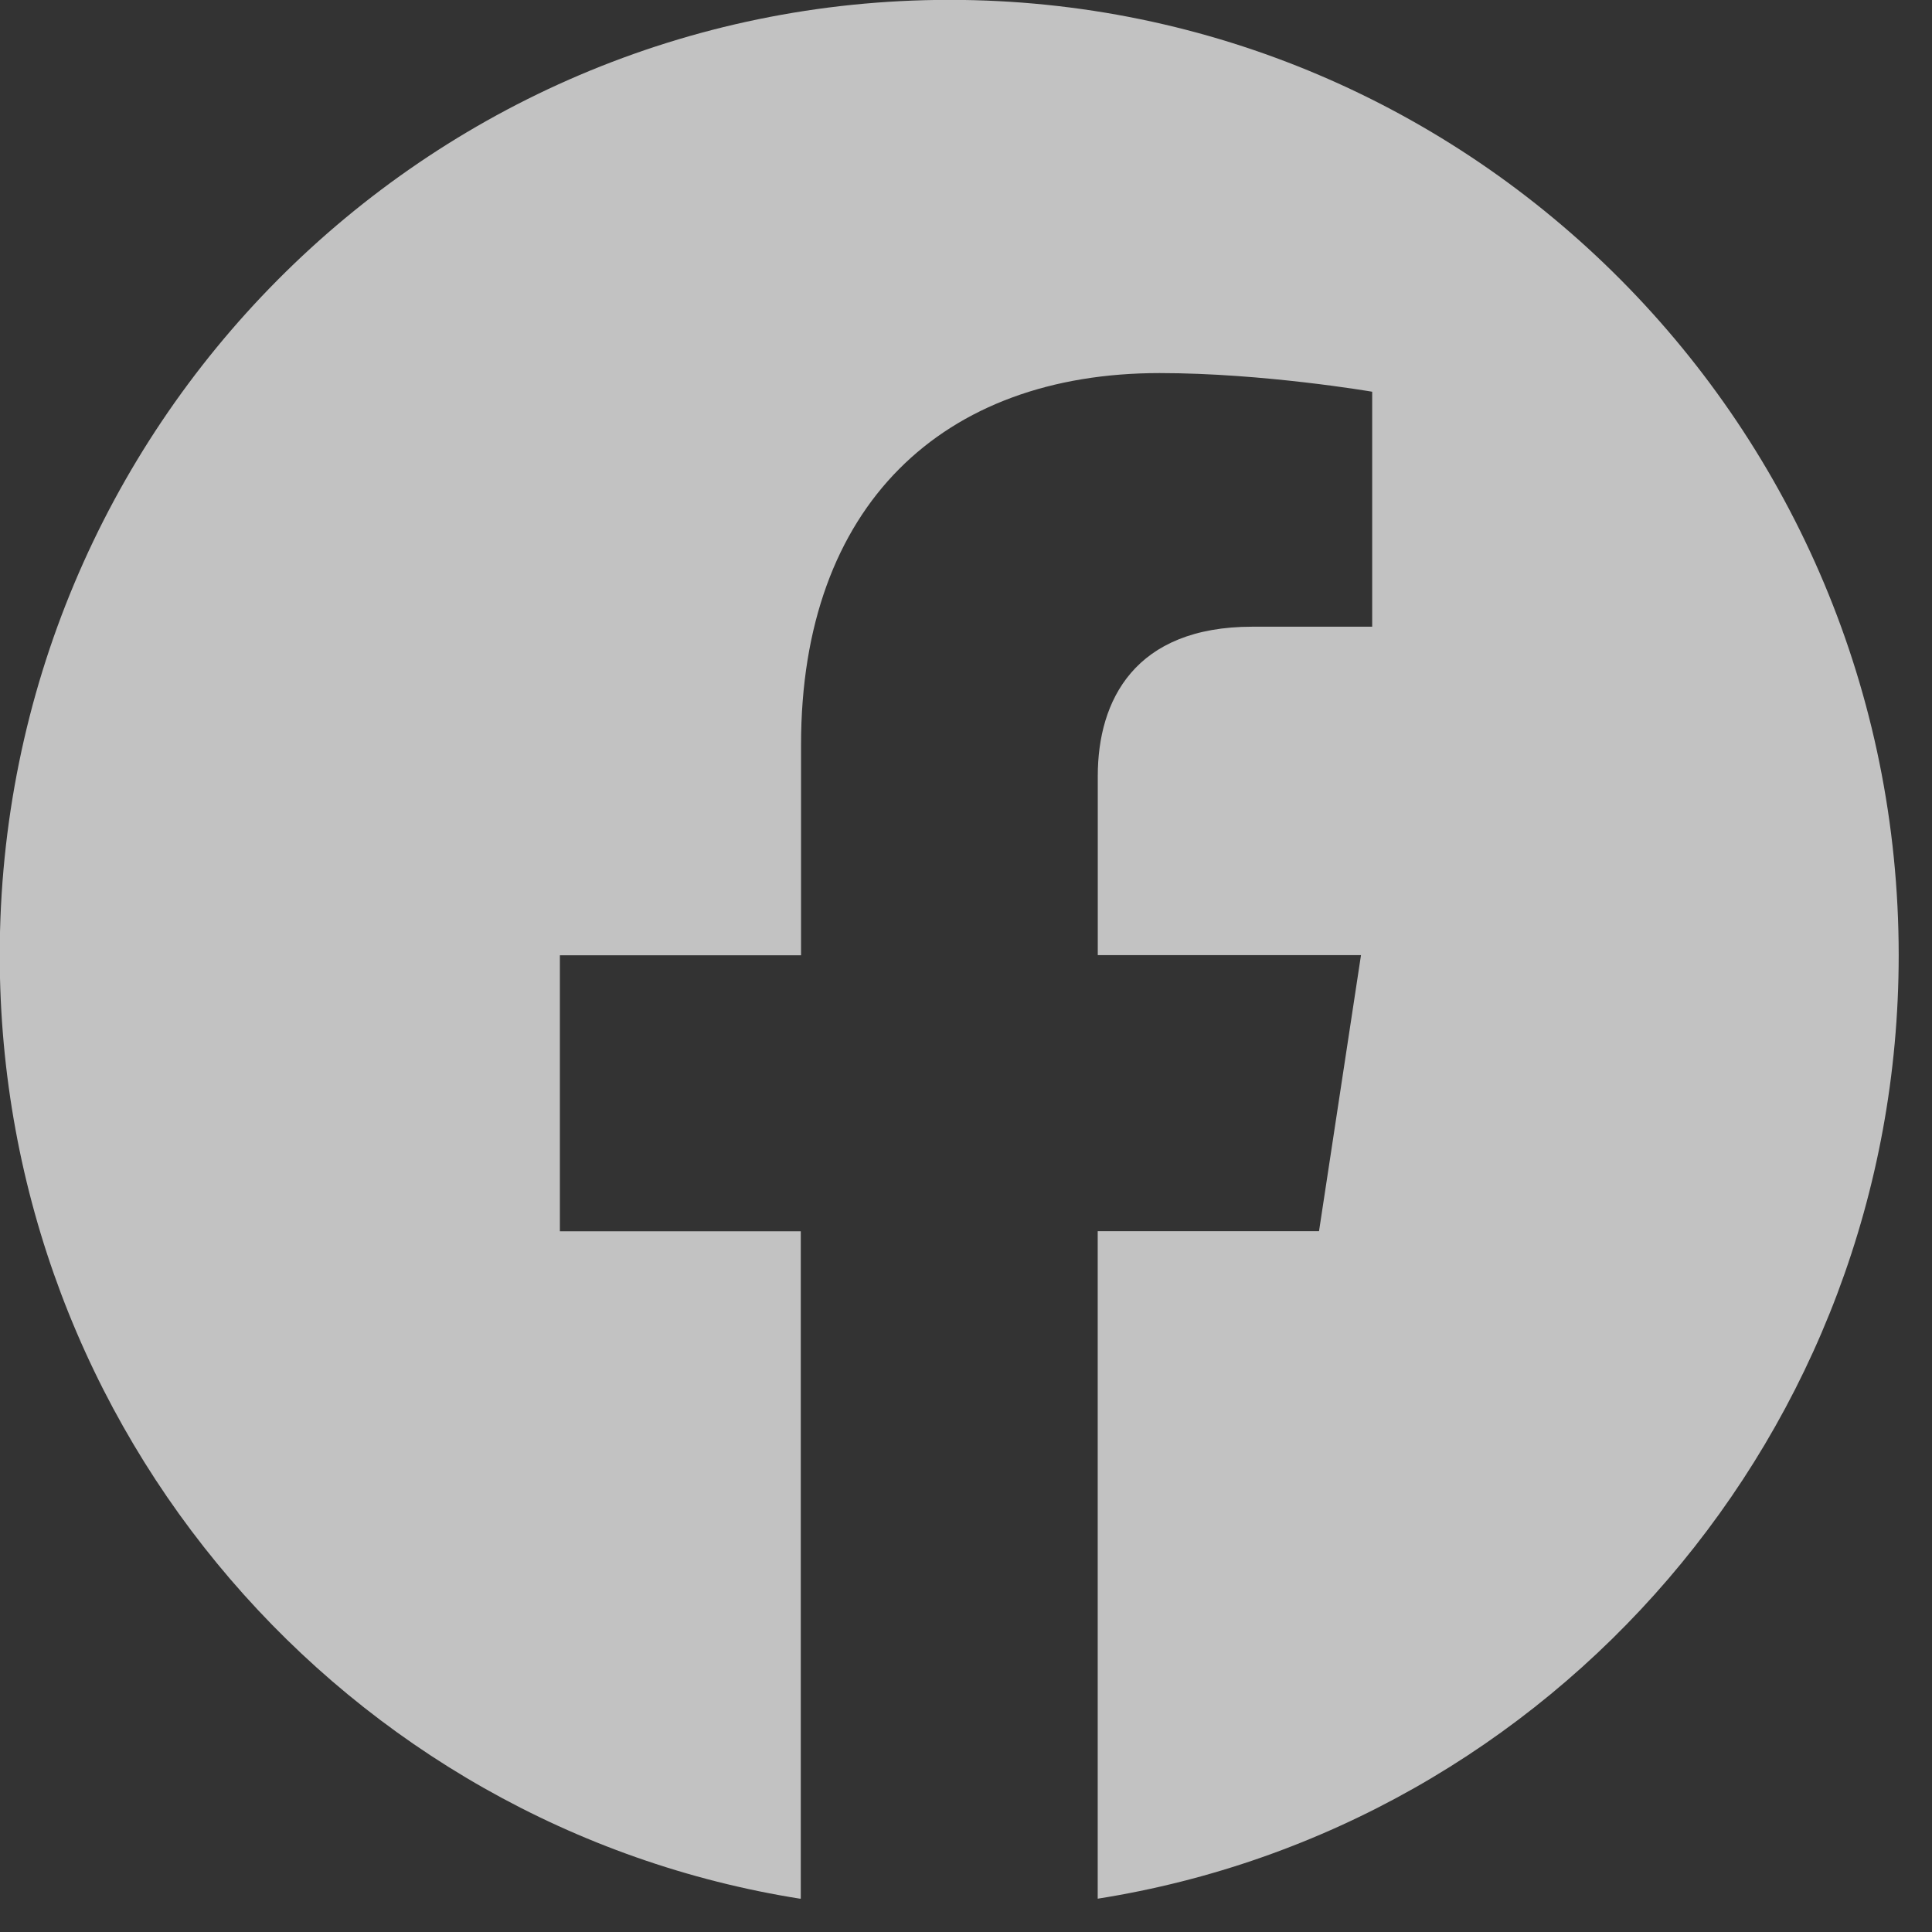 <svg width="29" height="29" viewBox="0 0 29 29" fill="none" xmlns="http://www.w3.org/2000/svg">
<rect x="0" y="0" width="29" height="29" fill="#333333" stroke="none"/>
<g id="facebook" clip-path="url(#clip0_56_178)">
<path id="Vector" d="M28.5 14.337C28.5 6.418 22.12 -0.002 14.25 -0.002C6.377 -4.98046e-05 -0.004 6.418 -0.004 14.339C-0.004 21.494 5.208 27.426 12.02 28.502V18.482H8.404V14.339H12.024V11.177C12.024 7.585 14.152 5.6 17.406 5.6C18.967 5.6 20.597 5.88 20.597 5.88V9.407H18.799C17.031 9.407 16.478 10.513 16.478 11.648V14.337H20.429L19.799 18.48H16.477V28.5C23.288 27.424 28.5 21.492 28.5 14.337Z" fill="white" fill-opacity="0.7"/>
</g>
<defs>
<clipPath id="clip0_56_178">
<rect width="28.5" height="28.5" fill="white"/>
</clipPath>
</defs>
</svg>
